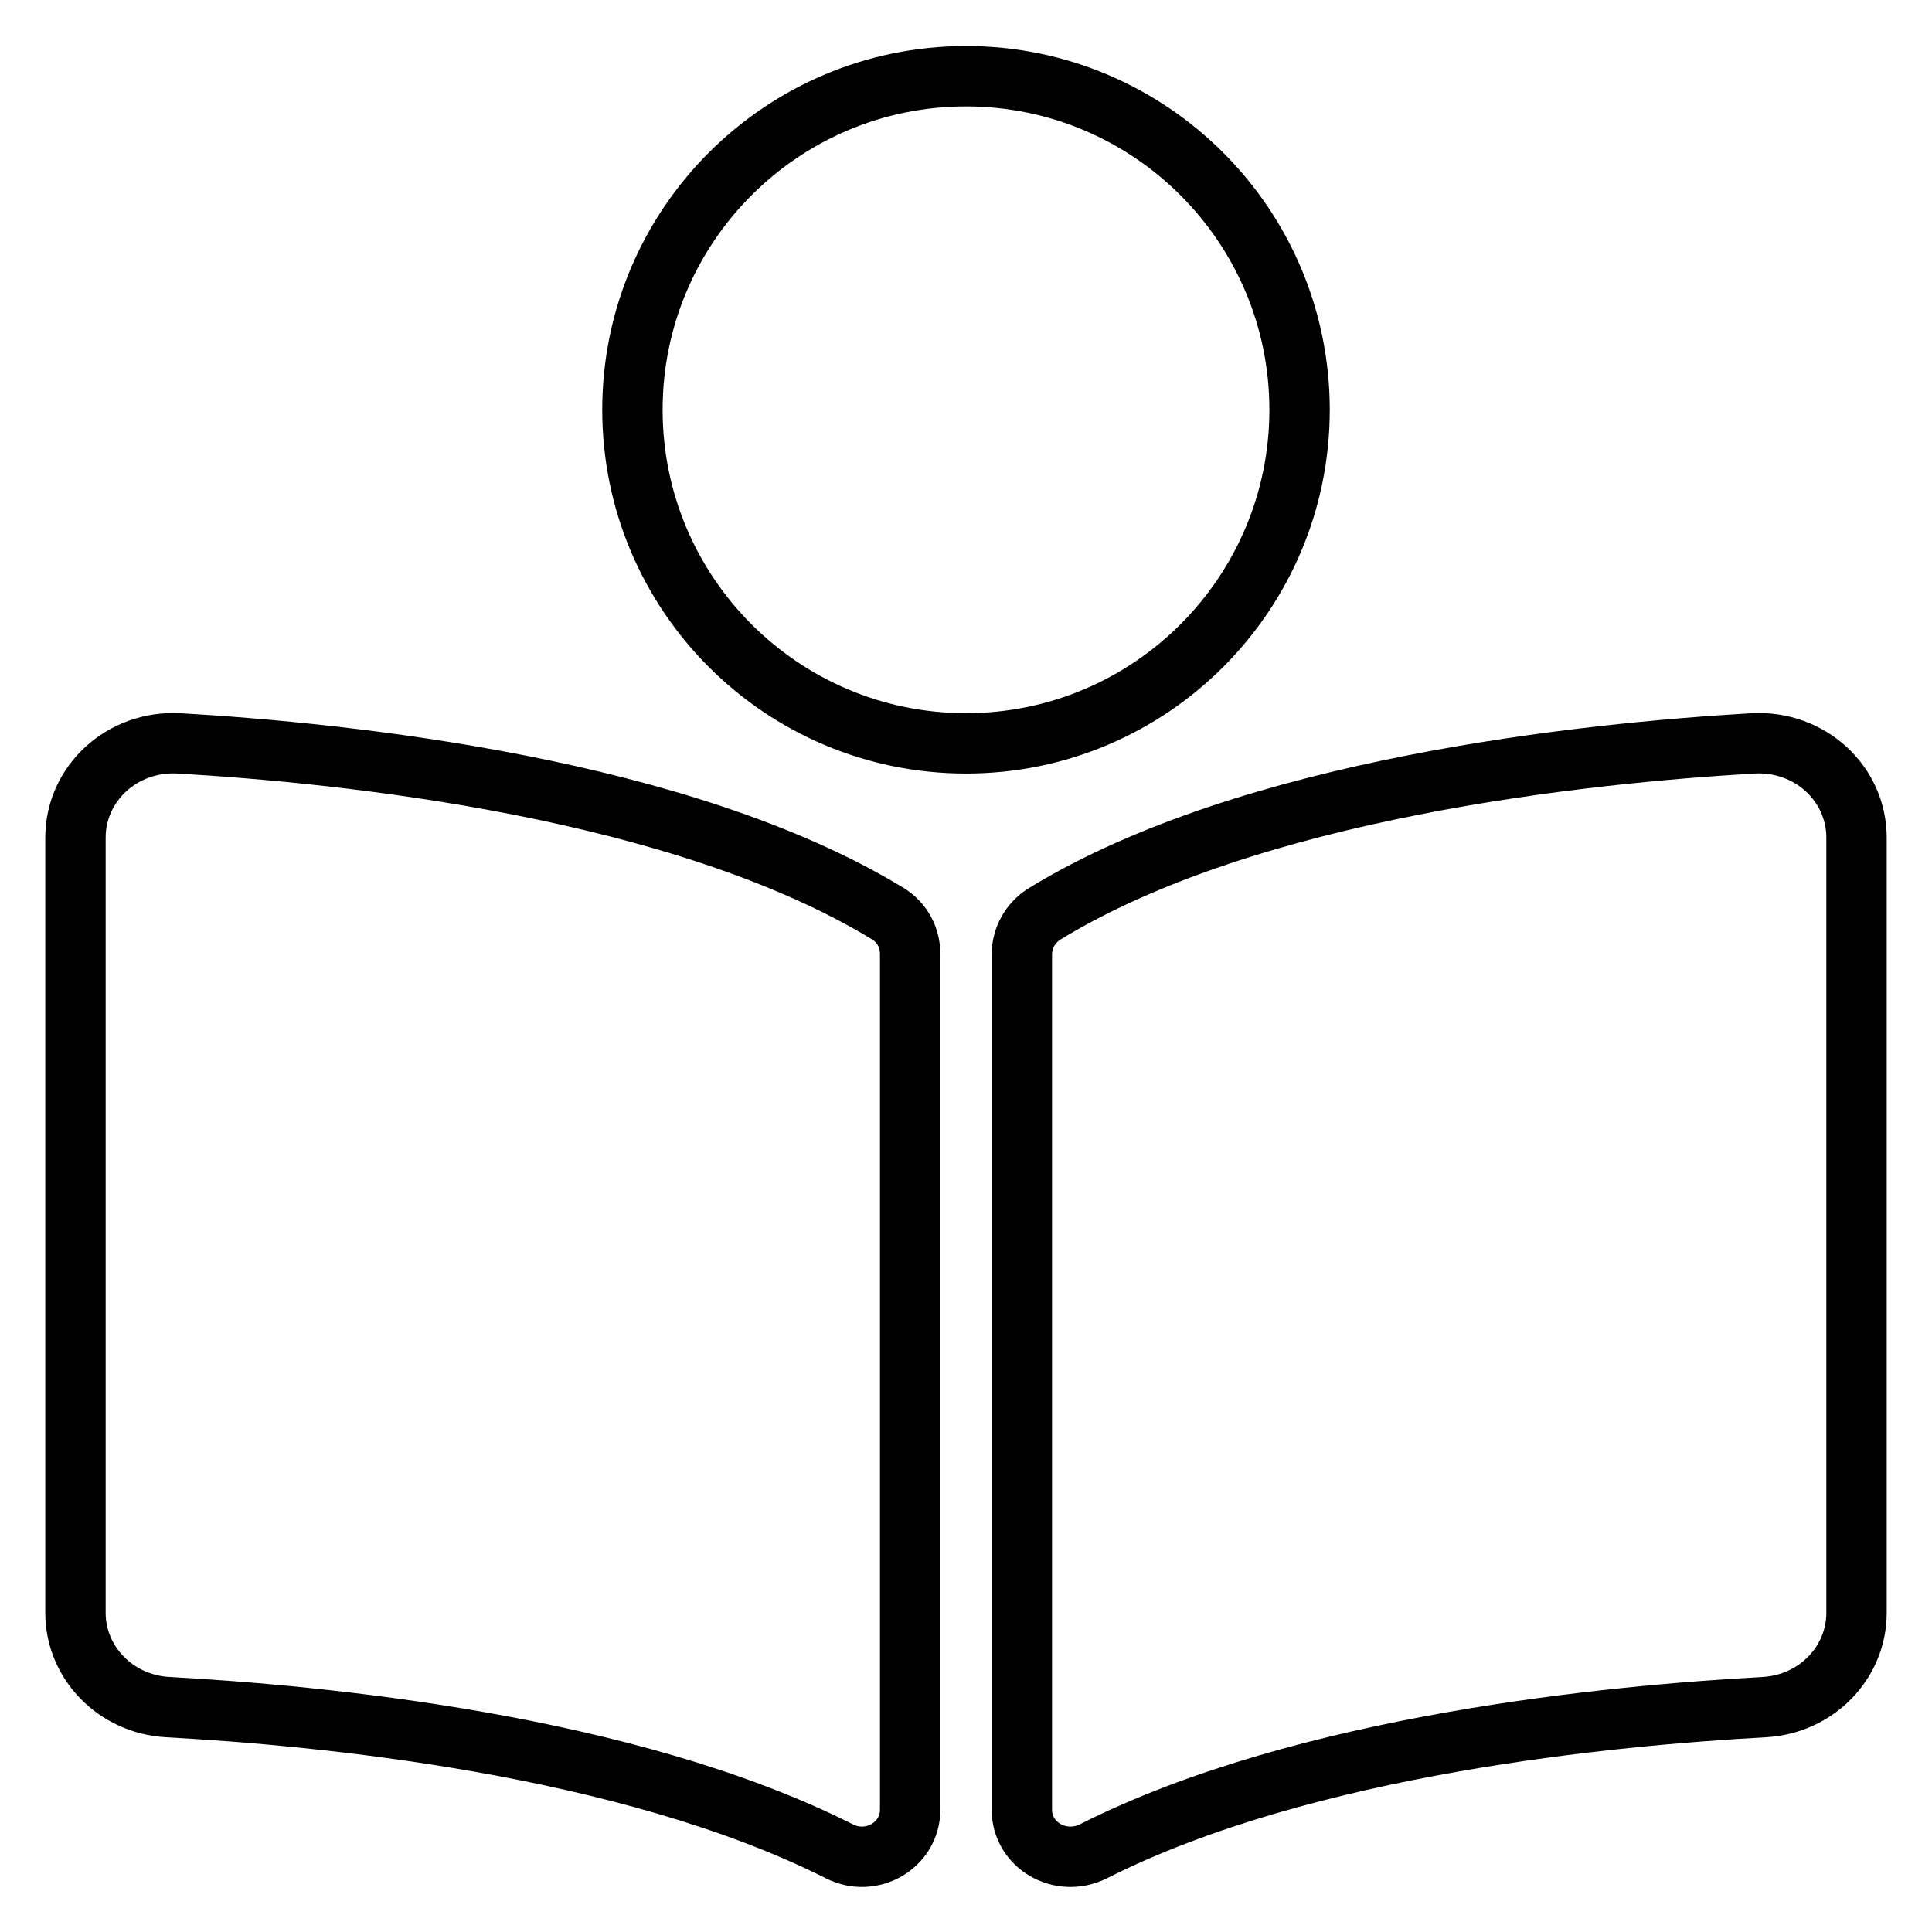 <?xml version="1.0" encoding="utf-8"?>
<!-- Svg Vector Icons : http://www.onlinewebfonts.com/icon -->
<!DOCTYPE svg PUBLIC "-//W3C//DTD SVG 1.1//EN" "http://www.w3.org/Graphics/SVG/1.1/DTD/svg11.dtd">
<svg version="1.1" xmlns="http://www.w3.org/2000/svg" xmlns:xlink="http://www.w3.org/1999/xlink" x="0px" y="0px" viewBox="0 0 256 256" enable-background="new 0 0 256 256" xml:space="preserve">
<g> <path stroke-width="8" fill-opacity="0" stroke="#000000"  d="M172.2,54.3c0-24.4-19.8-44.2-44.2-44.2c-24.4,0-44.2,19.8-44.2,44.2s19.8,44.2,44.2,44.2 C152.4,98.5,172.2,78.7,172.2,54.3z M117.7,121.1C90.3,104.4,46,99.8,23.7,98.5C16.2,98.1,10,103.8,10,111v102.7 c0,6.6,5.3,12.1,12.2,12.5c20.1,1.1,60.8,4.9,89,19.1c4.3,2.2,9.4-0.8,9.4-5.5V126.4C120.6,124.3,119.6,122.3,117.7,121.1z  M232.3,98.5c-22.3,1.3-66.6,5.9-93.9,22.6c-1.9,1.2-3,3.2-3,5.4v113.3c0,4.7,5.1,7.7,9.5,5.5c28.1-14.2,68.8-18,88.9-19.1 c6.9-0.4,12.2-5.9,12.2-12.5V111C246,103.8,239.8,98.1,232.3,98.5L232.3,98.5z"/></g>
</svg>